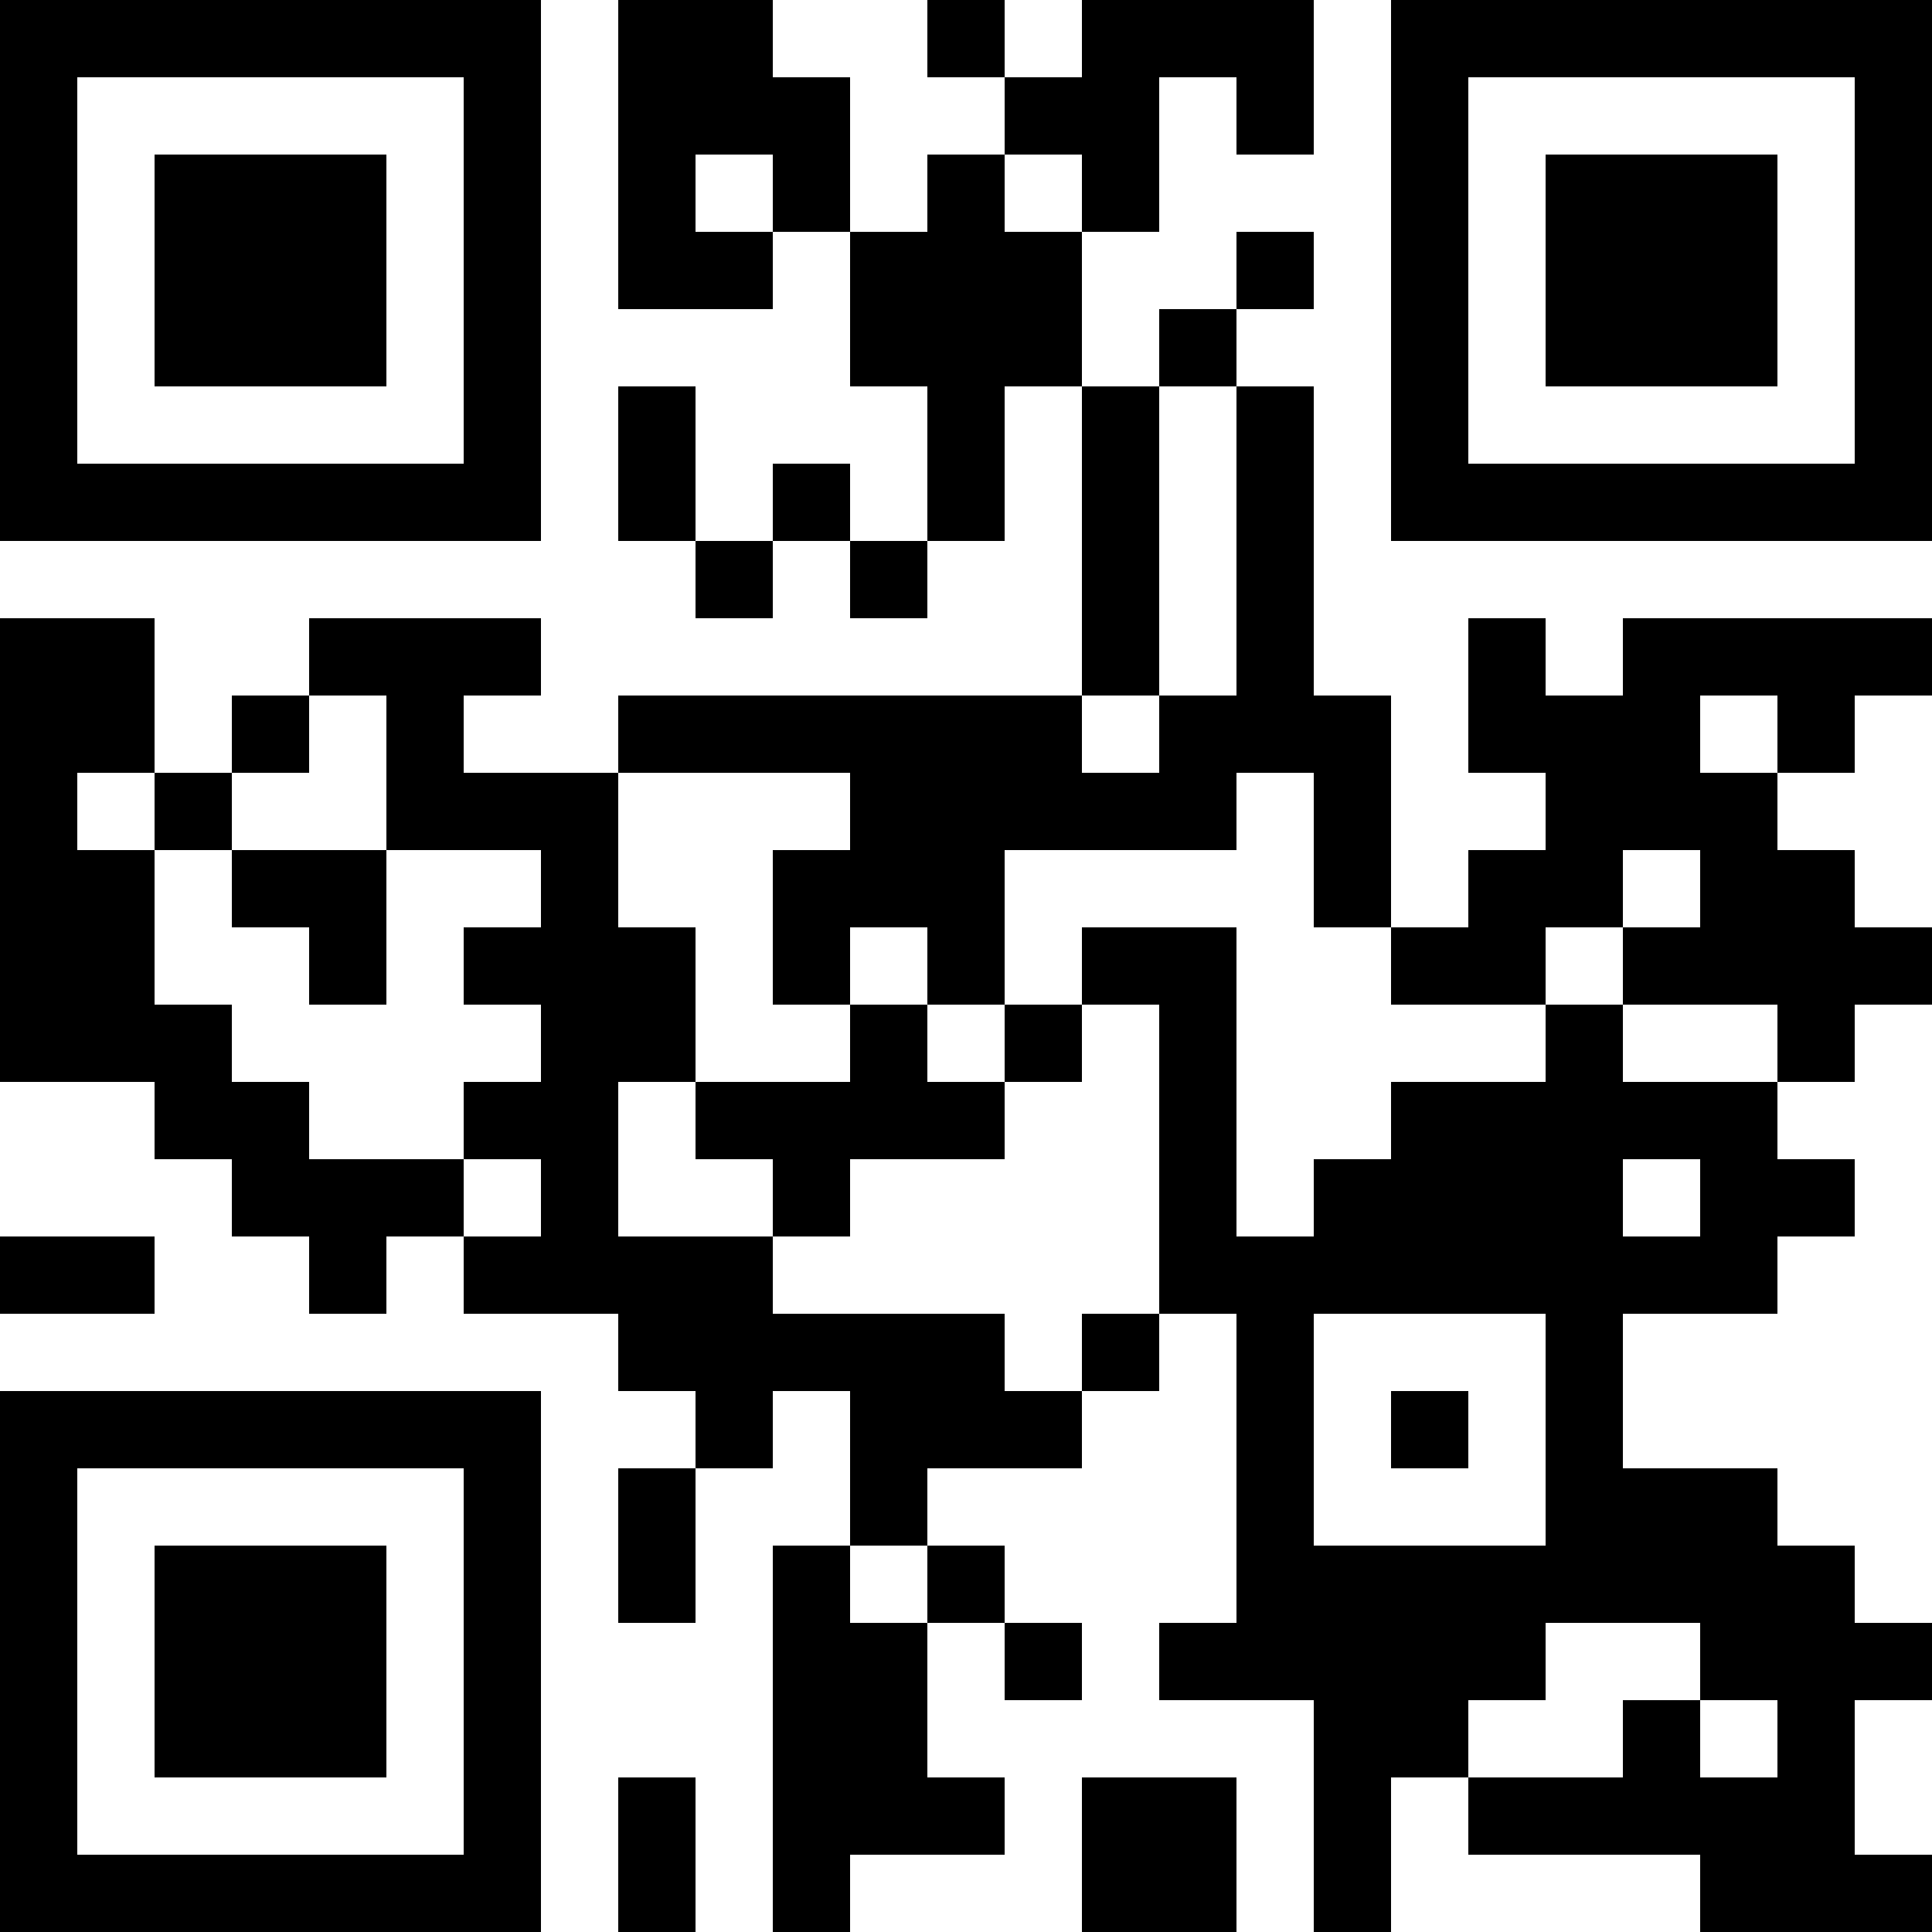 <?xml version="1.0" encoding="UTF-8"?>
<svg xmlns="http://www.w3.org/2000/svg" version="1.1" width="1000" height="1000" viewBox="0 0 1000 1000"><rect x="0" y="0" width="1000" height="1000" fill="#ffffff"/><g transform="scale(40)"><g transform="translate(0,0)"><path fill-rule="evenodd" d="M8 0L8 4L10 4L10 3L11 3L11 5L12 5L12 7L11 7L11 6L10 6L10 7L9 7L9 5L8 5L8 7L9 7L9 8L10 8L10 7L11 7L11 8L12 8L12 7L13 7L13 5L14 5L14 9L8 9L8 10L6 10L6 9L7 9L7 8L4 8L4 9L3 9L3 10L2 10L2 8L0 8L0 14L2 14L2 15L3 15L3 16L4 16L4 17L5 17L5 16L6 16L6 17L8 17L8 18L9 18L9 19L8 19L8 21L9 21L9 19L10 19L10 18L11 18L11 20L10 20L10 25L11 25L11 24L13 24L13 23L12 23L12 21L13 21L13 22L14 22L14 21L13 21L13 20L12 20L12 19L14 19L14 18L15 18L15 17L16 17L16 21L15 21L15 22L17 22L17 25L18 25L18 23L19 23L19 24L22 24L22 25L25 25L25 24L24 24L24 22L25 22L25 21L24 21L24 20L23 20L23 19L21 19L21 17L23 17L23 16L24 16L24 15L23 15L23 14L24 14L24 13L25 13L25 12L24 12L24 11L23 11L23 10L24 10L24 9L25 9L25 8L21 8L21 9L20 9L20 8L19 8L19 10L20 10L20 11L19 11L19 12L18 12L18 9L17 9L17 5L16 5L16 4L17 4L17 3L16 3L16 4L15 4L15 5L14 5L14 3L15 3L15 1L16 1L16 2L17 2L17 0L14 0L14 1L13 1L13 0L12 0L12 1L13 1L13 2L12 2L12 3L11 3L11 1L10 1L10 0ZM9 2L9 3L10 3L10 2ZM13 2L13 3L14 3L14 2ZM15 5L15 9L14 9L14 10L15 10L15 9L16 9L16 5ZM4 9L4 10L3 10L3 11L2 11L2 10L1 10L1 11L2 11L2 13L3 13L3 14L4 14L4 15L6 15L6 16L7 16L7 15L6 15L6 14L7 14L7 13L6 13L6 12L7 12L7 11L5 11L5 9ZM22 9L22 10L23 10L23 9ZM8 10L8 12L9 12L9 14L8 14L8 16L10 16L10 17L13 17L13 18L14 18L14 17L15 17L15 13L14 13L14 12L16 12L16 16L17 16L17 15L18 15L18 14L20 14L20 13L21 13L21 14L23 14L23 13L21 13L21 12L22 12L22 11L21 11L21 12L20 12L20 13L18 13L18 12L17 12L17 10L16 10L16 11L13 11L13 13L12 13L12 12L11 12L11 13L10 13L10 11L11 11L11 10ZM3 11L3 12L4 12L4 13L5 13L5 11ZM11 13L11 14L9 14L9 15L10 15L10 16L11 16L11 15L13 15L13 14L14 14L14 13L13 13L13 14L12 14L12 13ZM21 15L21 16L22 16L22 15ZM0 16L0 17L2 17L2 16ZM17 17L17 20L20 20L20 17ZM18 18L18 19L19 19L19 18ZM11 20L11 21L12 21L12 20ZM20 21L20 22L19 22L19 23L21 23L21 22L22 22L22 23L23 23L23 22L22 22L22 21ZM8 23L8 25L9 25L9 23ZM14 23L14 25L16 25L16 23ZM0 0L0 7L7 7L7 0ZM1 1L1 6L6 6L6 1ZM2 2L2 5L5 5L5 2ZM18 0L18 7L25 7L25 0ZM19 1L19 6L24 6L24 1ZM20 2L20 5L23 5L23 2ZM0 18L0 25L7 25L7 18ZM1 19L1 24L6 24L6 19ZM2 20L2 23L5 23L5 20Z" fill="#000000"/></g></g></svg>

